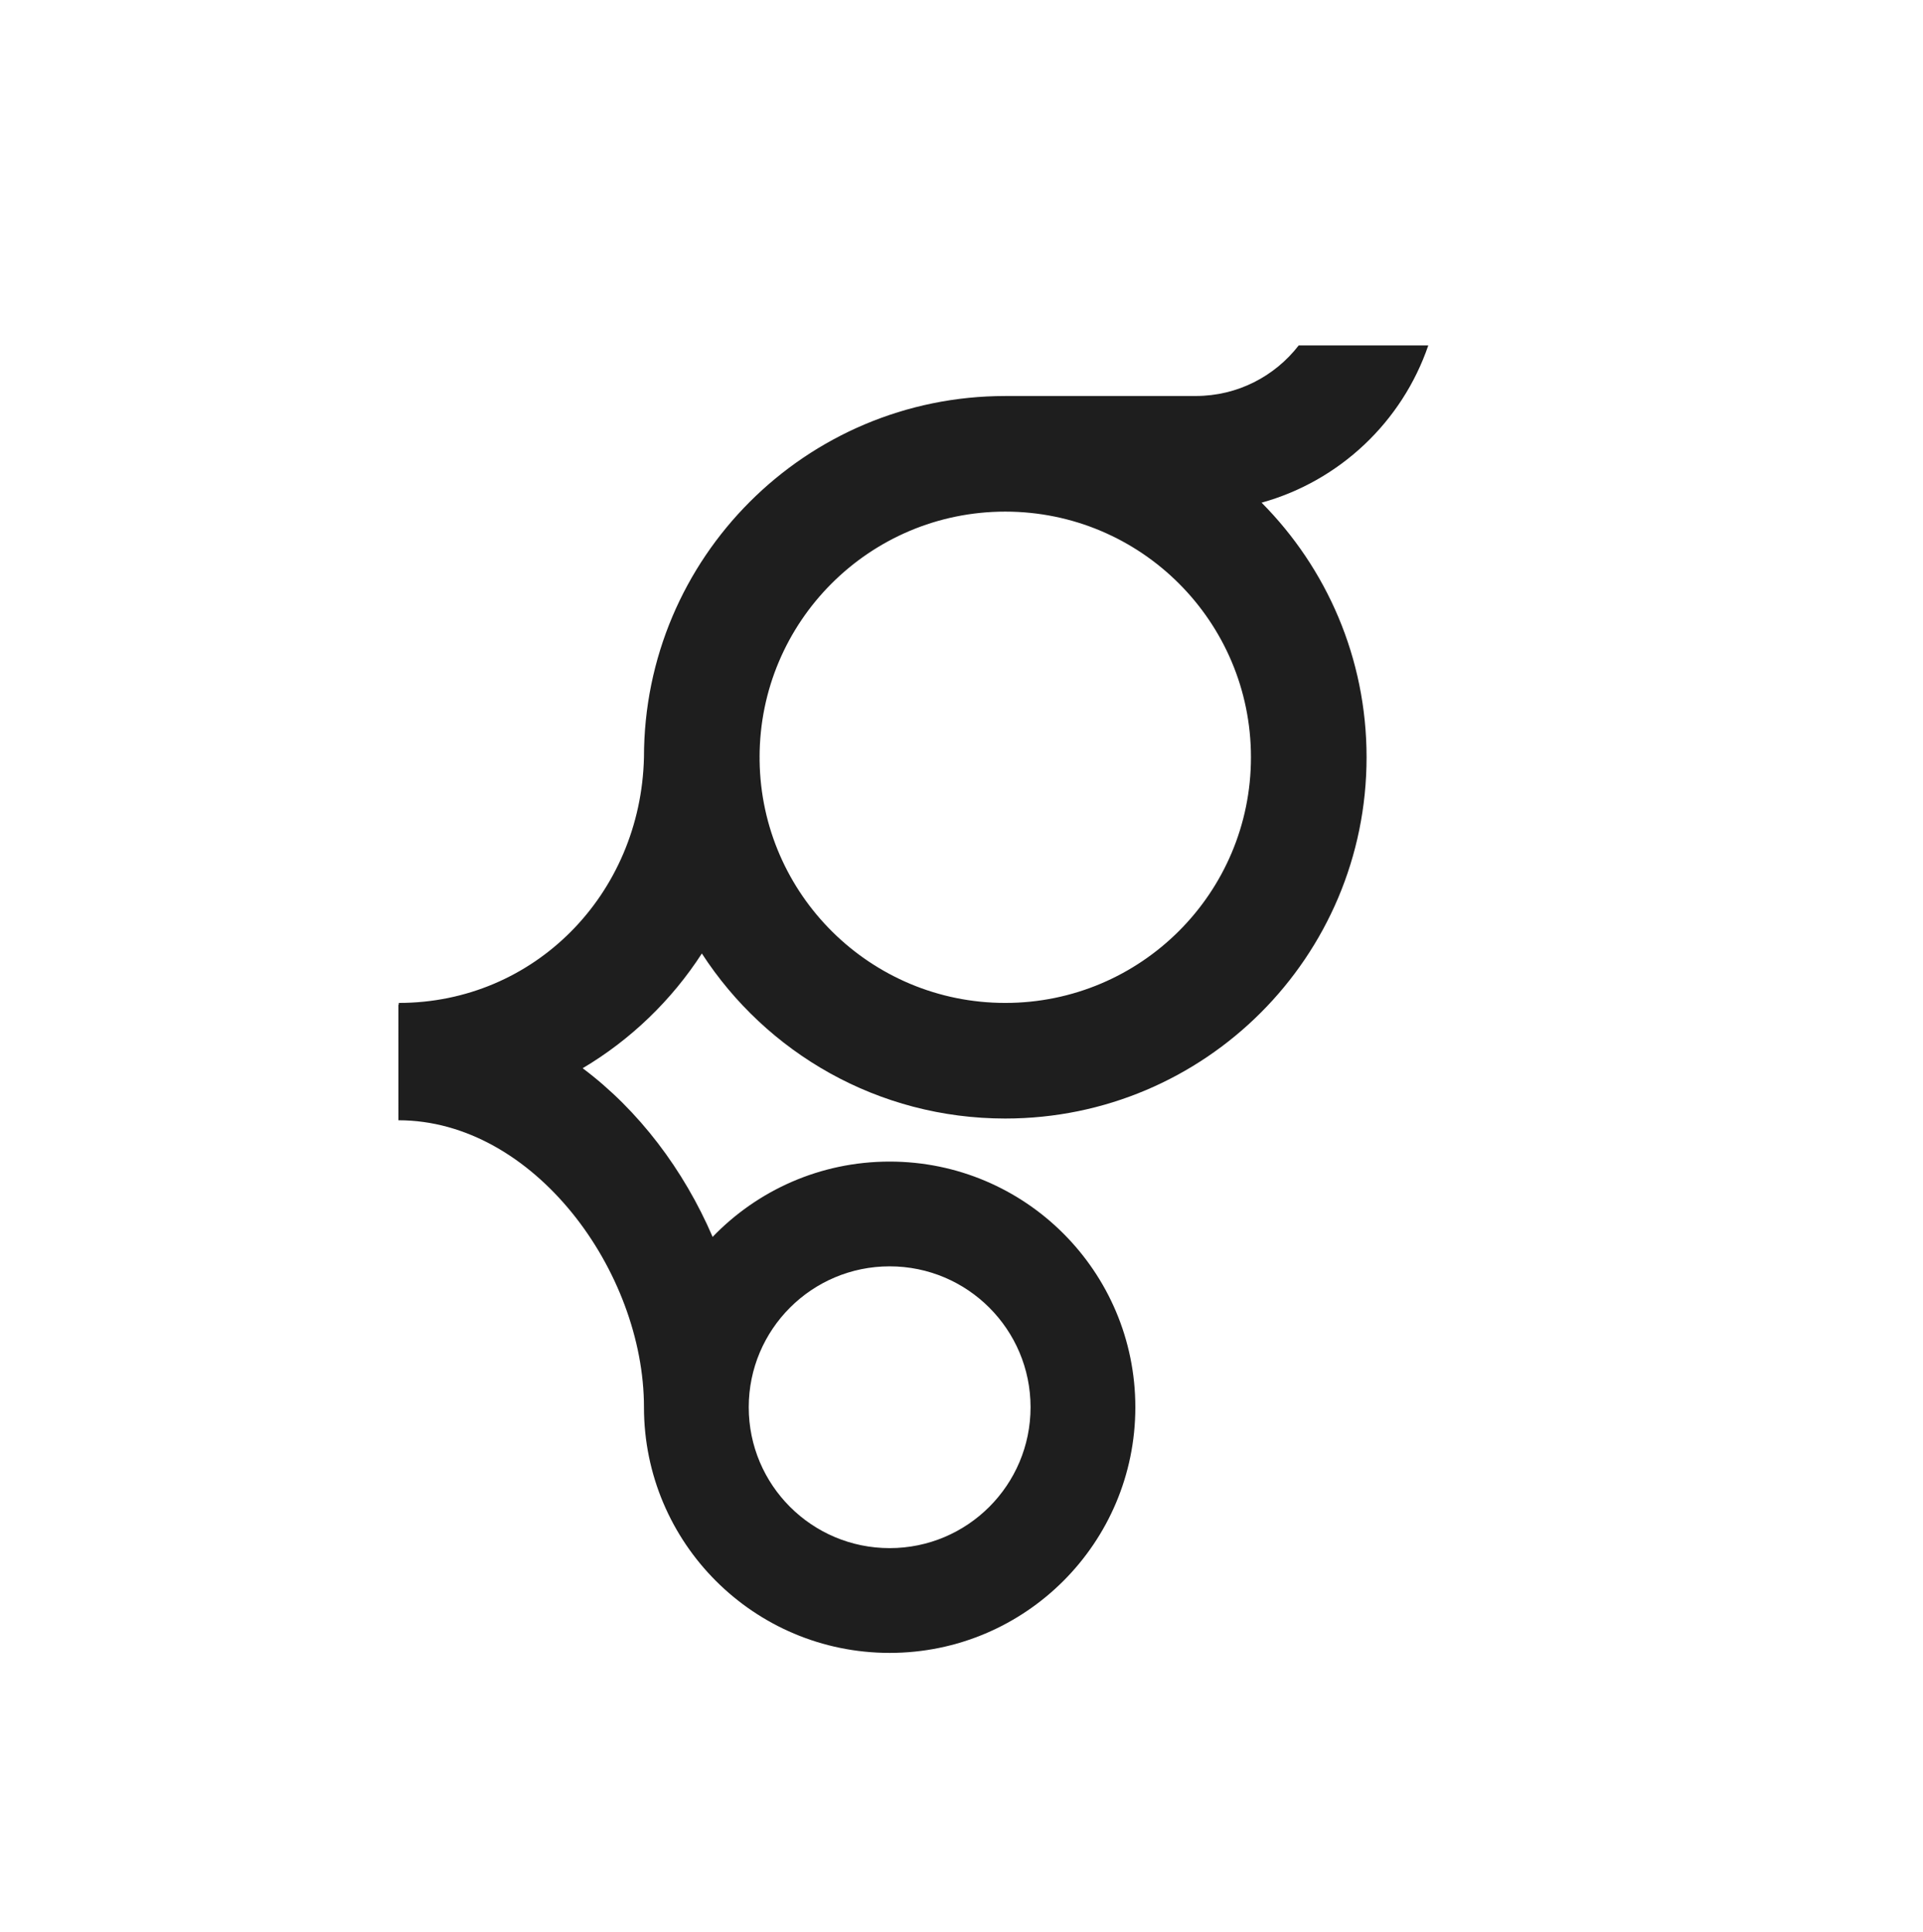 <svg width="200" height="201" viewBox="0 0 200 201" fill="none" xmlns="http://www.w3.org/2000/svg">

  <path fill-rule="evenodd" clip-rule="evenodd" d="M135.071 35.929C132.597 39.129 128.72 41.189 124.363 41.189L104.552 41.19V41.192C83.799 41.192 66.975 58.016 66.975 78.769C66.649 93.018 55.587 104.321 41.474 104.321V104.501C41.462 104.501 41.449 104.501 41.435 104.501L41.436 116.526C55.548 116.526 66.975 132.264 66.975 146.376C66.975 160.488 78.415 171.929 92.527 171.929C106.64 171.929 118.08 160.489 118.08 146.376C118.08 132.264 106.64 120.824 92.527 120.824C85.295 120.824 78.764 123.829 74.116 128.658C71.112 121.678 66.436 115.483 60.6 111.114C65.597 108.147 69.845 104.052 72.996 99.18C79.693 109.511 91.324 116.346 104.552 116.346C125.305 116.346 142.129 99.522 142.129 78.769C142.129 68.437 137.959 59.079 131.211 52.286C139.339 50.03 145.838 43.858 148.548 35.929H135.071ZM79.004 78.769C79.004 78.887 79.003 79.005 79.002 79.123C79.192 93.072 90.558 104.321 104.552 104.321C118.664 104.321 130.104 92.881 130.104 78.769C130.104 64.657 118.664 53.217 104.552 53.217C90.44 53.217 79 64.657 79 78.769H79.004ZM92.527 161.031C100.621 161.031 107.182 154.47 107.182 146.376C107.182 138.283 100.621 131.721 92.527 131.721C84.434 131.721 77.872 138.283 77.872 146.376C77.872 154.47 84.434 161.031 92.527 161.031Z" fill="#1e1e1e" />
</svg>